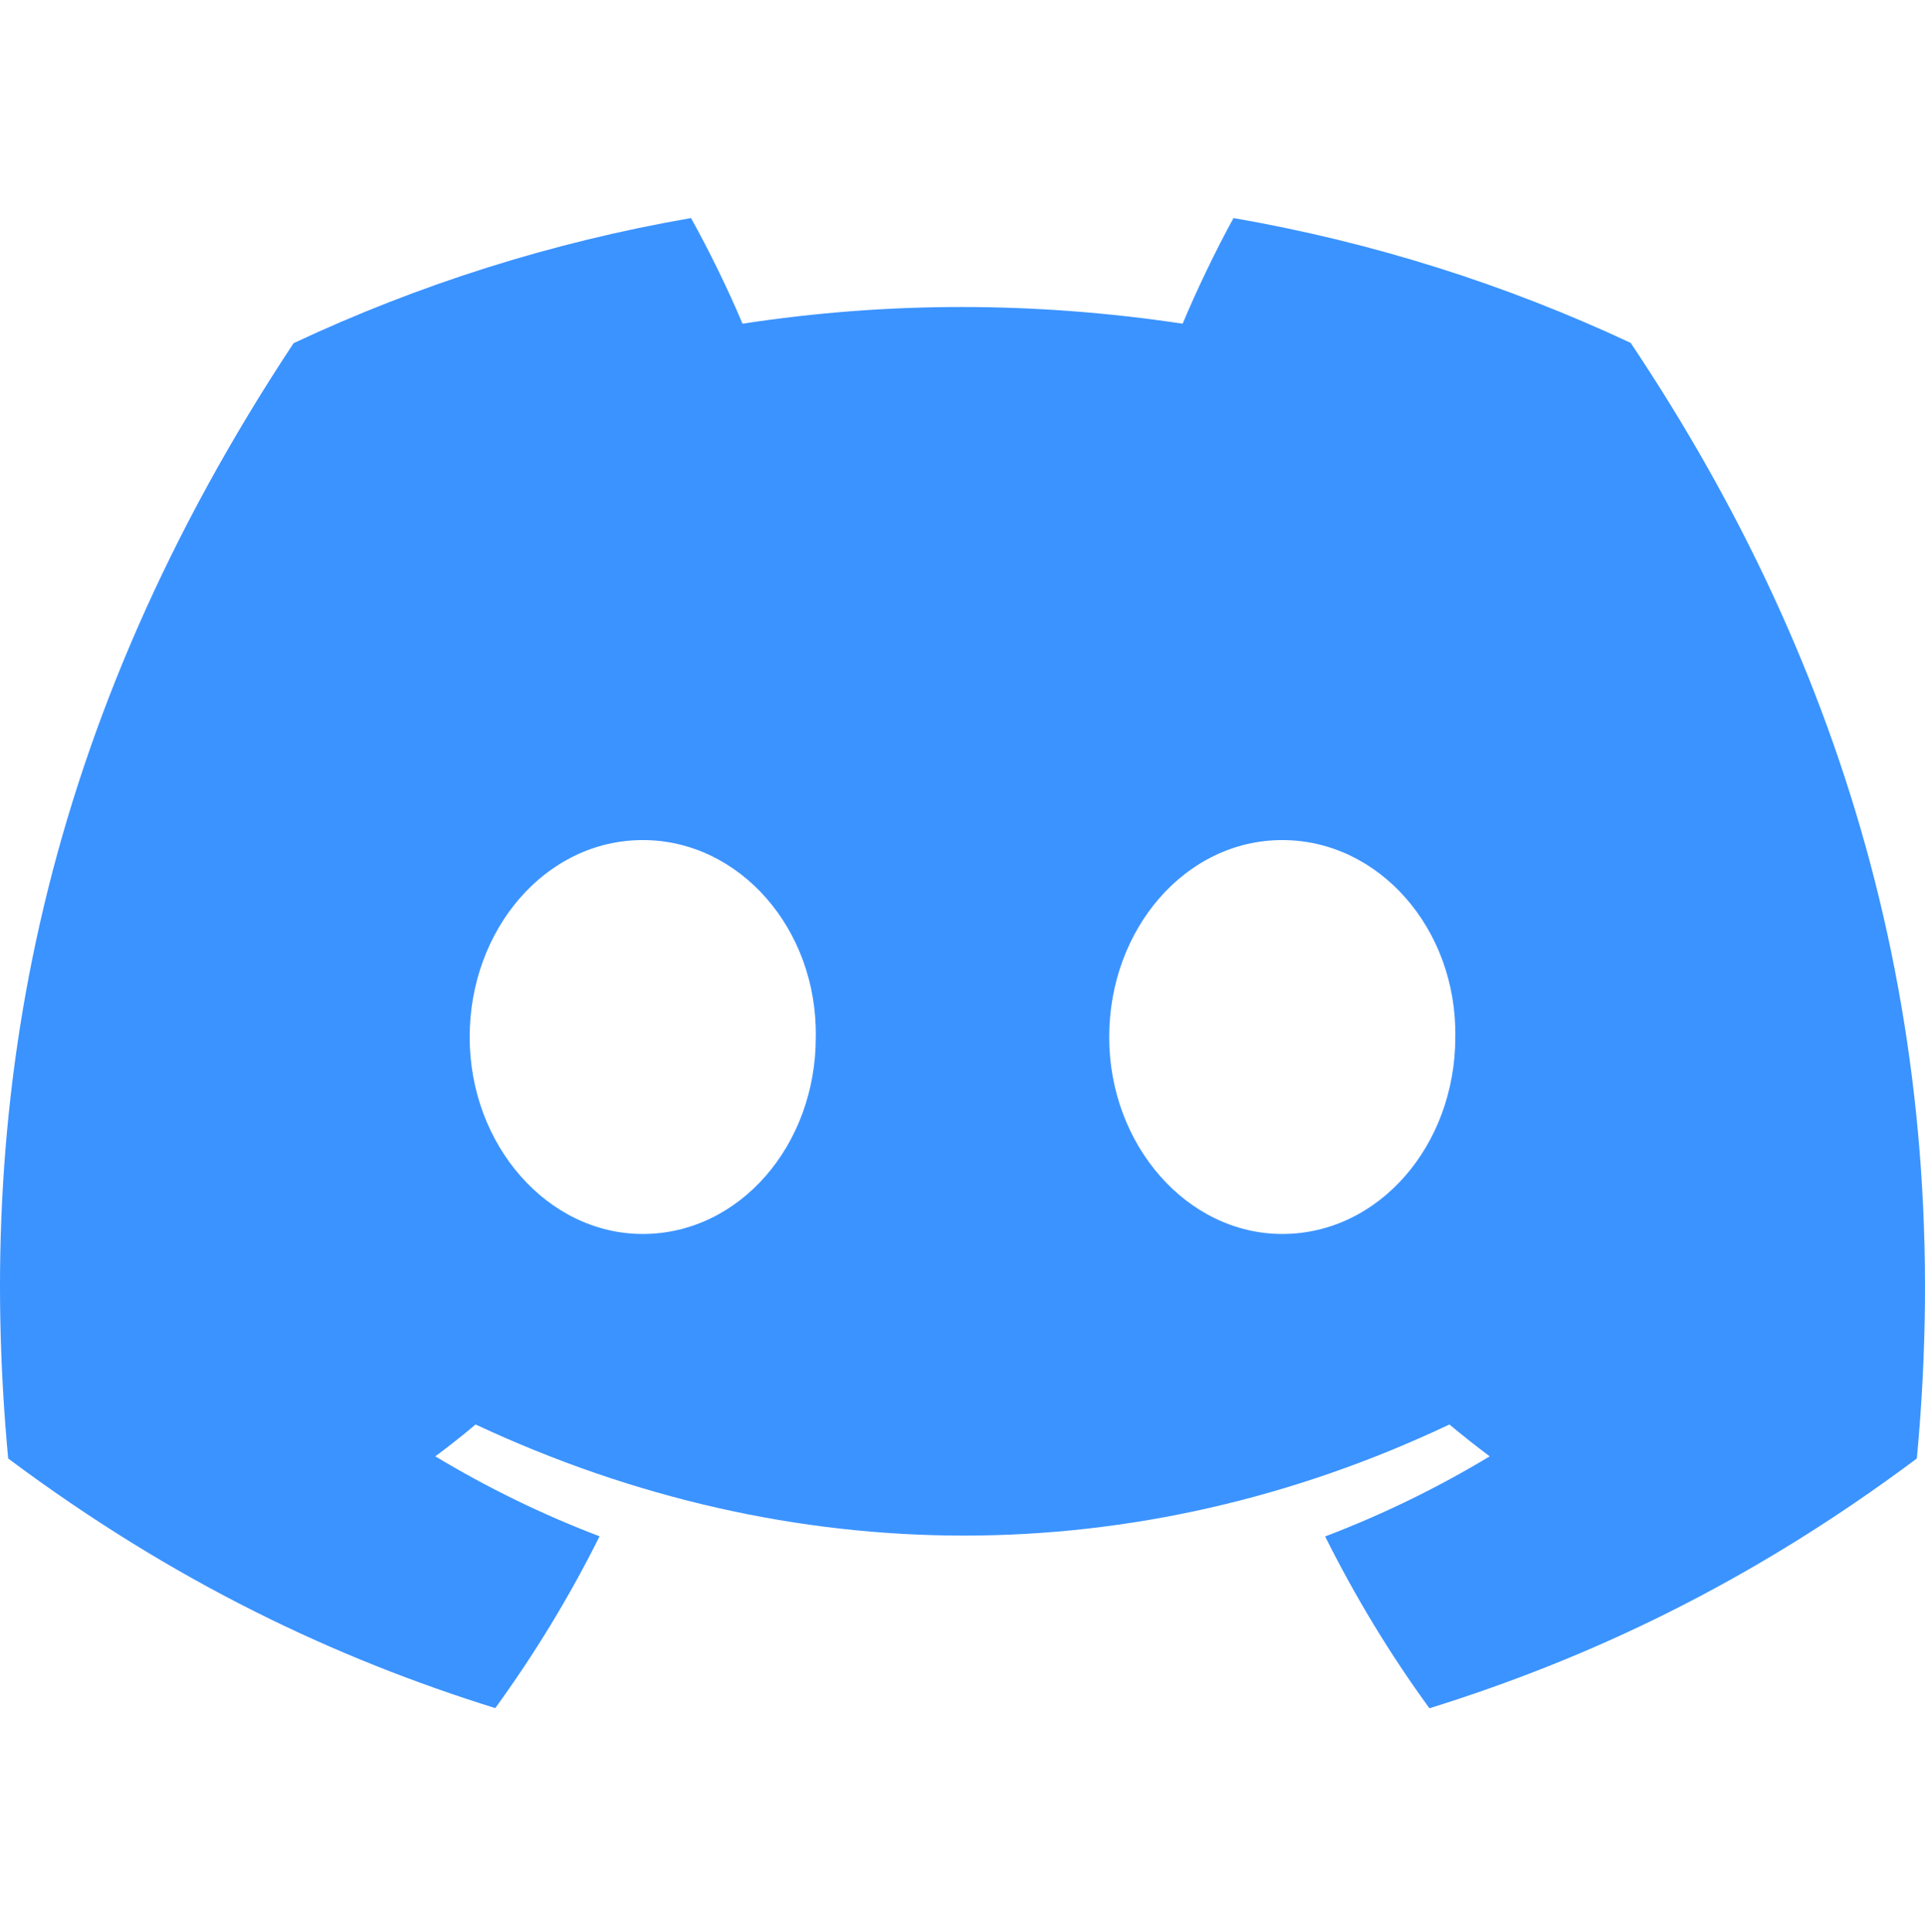 <svg version="1.2" xmlns="http://www.w3.org/2000/svg" viewBox="0 0 800 803" width="800" height="803">
	<style>
		.s0 { fill: #3b93ff } 
	</style>
	<g>
		<path class="s0" d="m677.68 142.49c-51.79-24.23-107.16-41.84-165.05-51.87-7.11 12.86-15.42 30.15-21.14 43.9q-92.31-13.88-182.92 0c-5.72-13.75-14.22-31.04-21.39-43.9-57.95 10.03-113.39 27.7-165.17 52-104.46 157.84-132.77 311.76-118.61 463.49 69.28 51.74 136.41 83.16 202.42 103.73 16.3-22.43 30.83-46.27 43.35-71.4-23.84-9.06-46.69-20.25-68.27-33.23 5.73-4.24 11.33-8.67 16.74-13.24 131.63 61.57 274.66 61.57 404.72 0 5.47 4.57 11.07 9 16.73 13.24-21.64 13.05-44.54 24.23-68.39 33.29 12.52 25.07 26.99 48.97 43.35 71.4 66.07-20.56 133.27-51.99 202.55-103.79 16.61-175.9-28.38-328.4-118.92-463.62zm-410.57 370.31c-39.52 0-71.92-36.89-71.92-81.82 0-44.92 31.71-81.87 71.92-81.87 40.2 0 72.61 36.89 71.92 81.87 0.06 44.93-31.72 81.82-71.92 81.82zm265.78 0c-39.51 0-71.92-36.89-71.92-81.82 0-44.92 31.71-81.87 71.92-81.87 40.21 0 72.61 36.89 71.92 81.87 0 44.93-31.71 81.82-71.92 81.82z"/>
	</g>
</svg>